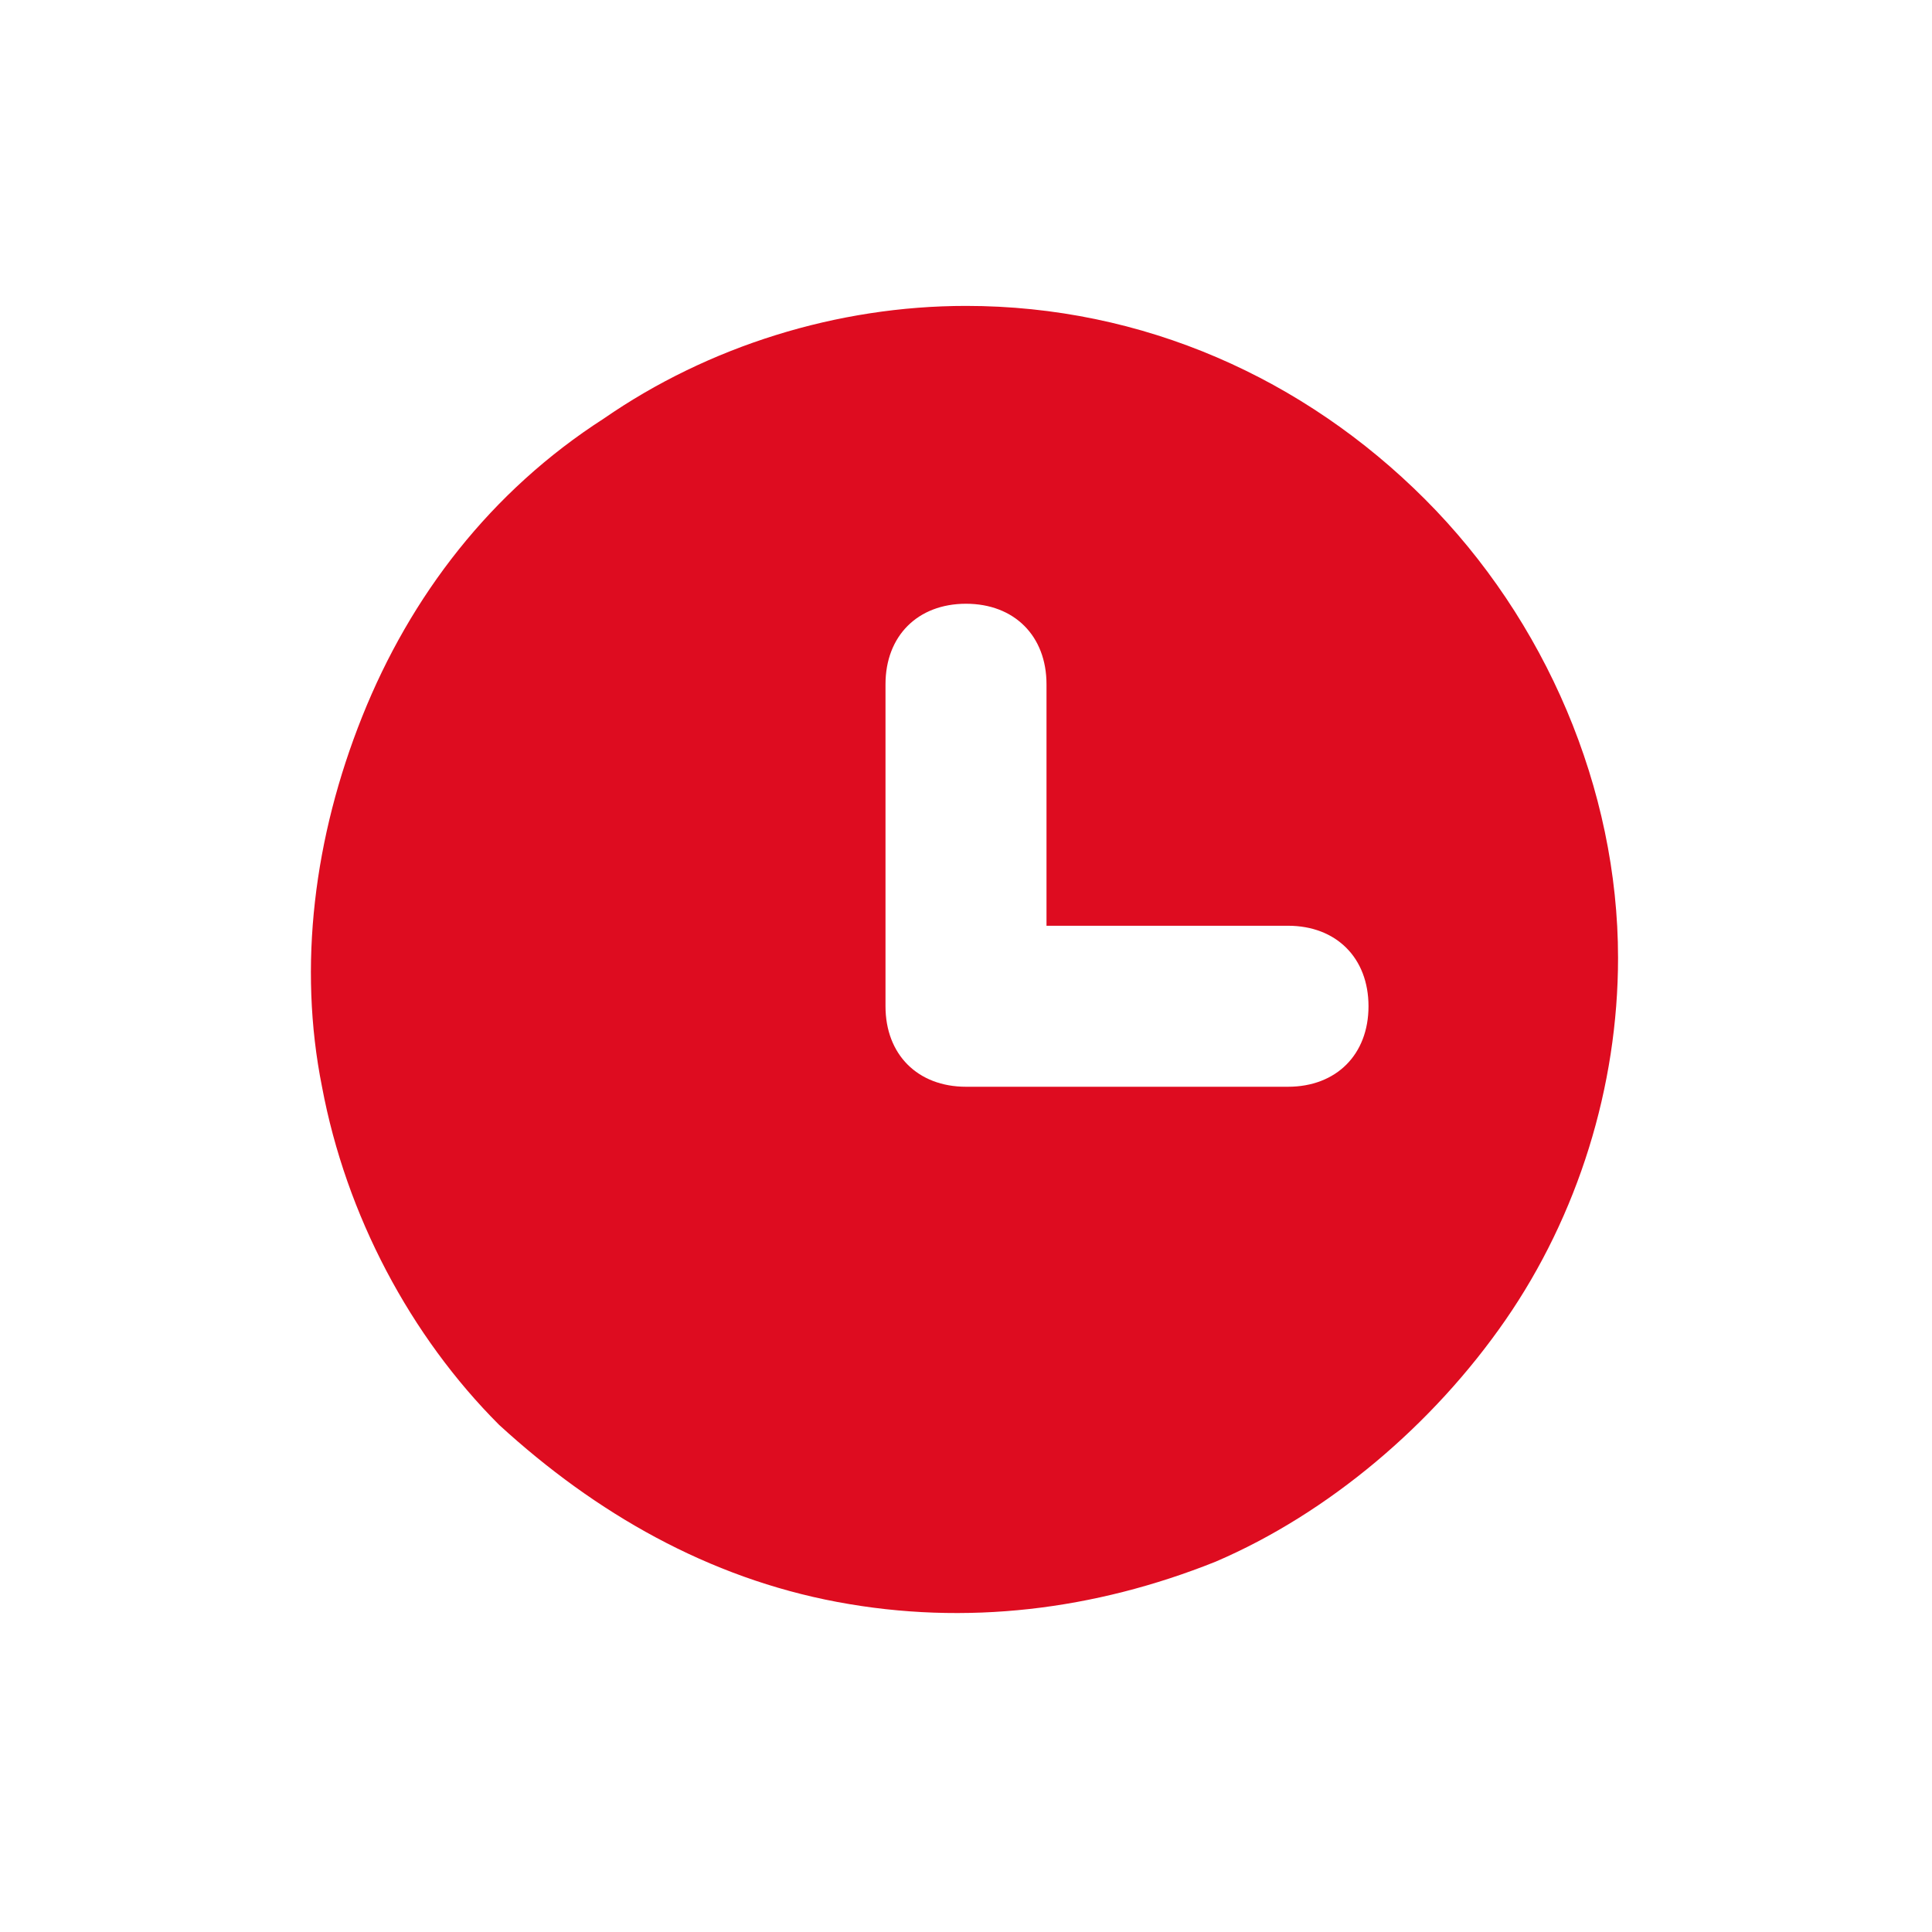 <?xml version="1.0" encoding="utf-8"?>
<!-- Generator: Adobe Illustrator 25.2.1, SVG Export Plug-In . SVG Version: 6.00 Build 0)  -->
<svg version="1.1" id="Laag_1" xmlns="http://www.w3.org/2000/svg" xmlns:xlink="http://www.w3.org/1999/xlink" x="0px" y="0px"
	 width="24px" height="24px" viewBox="0 0 24 24" style="enable-background:new 0 0 24 24;" xml:space="preserve">
<style type="text/css">
	.st0{fill-rule:evenodd;clip-rule:evenodd;fill:#DE0C20;}
</style>
<path class="st0" d="M7.5,5.2c1.3-0.9,2.9-1.4,4.5-1.4c2.2,0,4.2,0.9,5.7,2.4c1.5,1.5,2.4,3.6,2.4,5.7c0,1.6-0.5,3.2-1.4,4.5
	c-0.9,1.3-2.2,2.4-3.6,3c-1.5,0.6-3.1,0.8-4.7,0.5c-1.6-0.3-3-1.1-4.2-2.2c-1.1-1.1-1.9-2.6-2.2-4.2C3.7,12,3.9,10.4,4.5,8.9
	C5.1,7.4,6.1,6.1,7.5,5.2z M13,8.5c0-0.6-0.4-1-1-1s-1,0.4-1,1v4c0,0.6,0.4,1,1,1h4c0.6,0,1-0.4,1-1s-0.4-1-1-1h-3V8.5z"/>
</svg>
